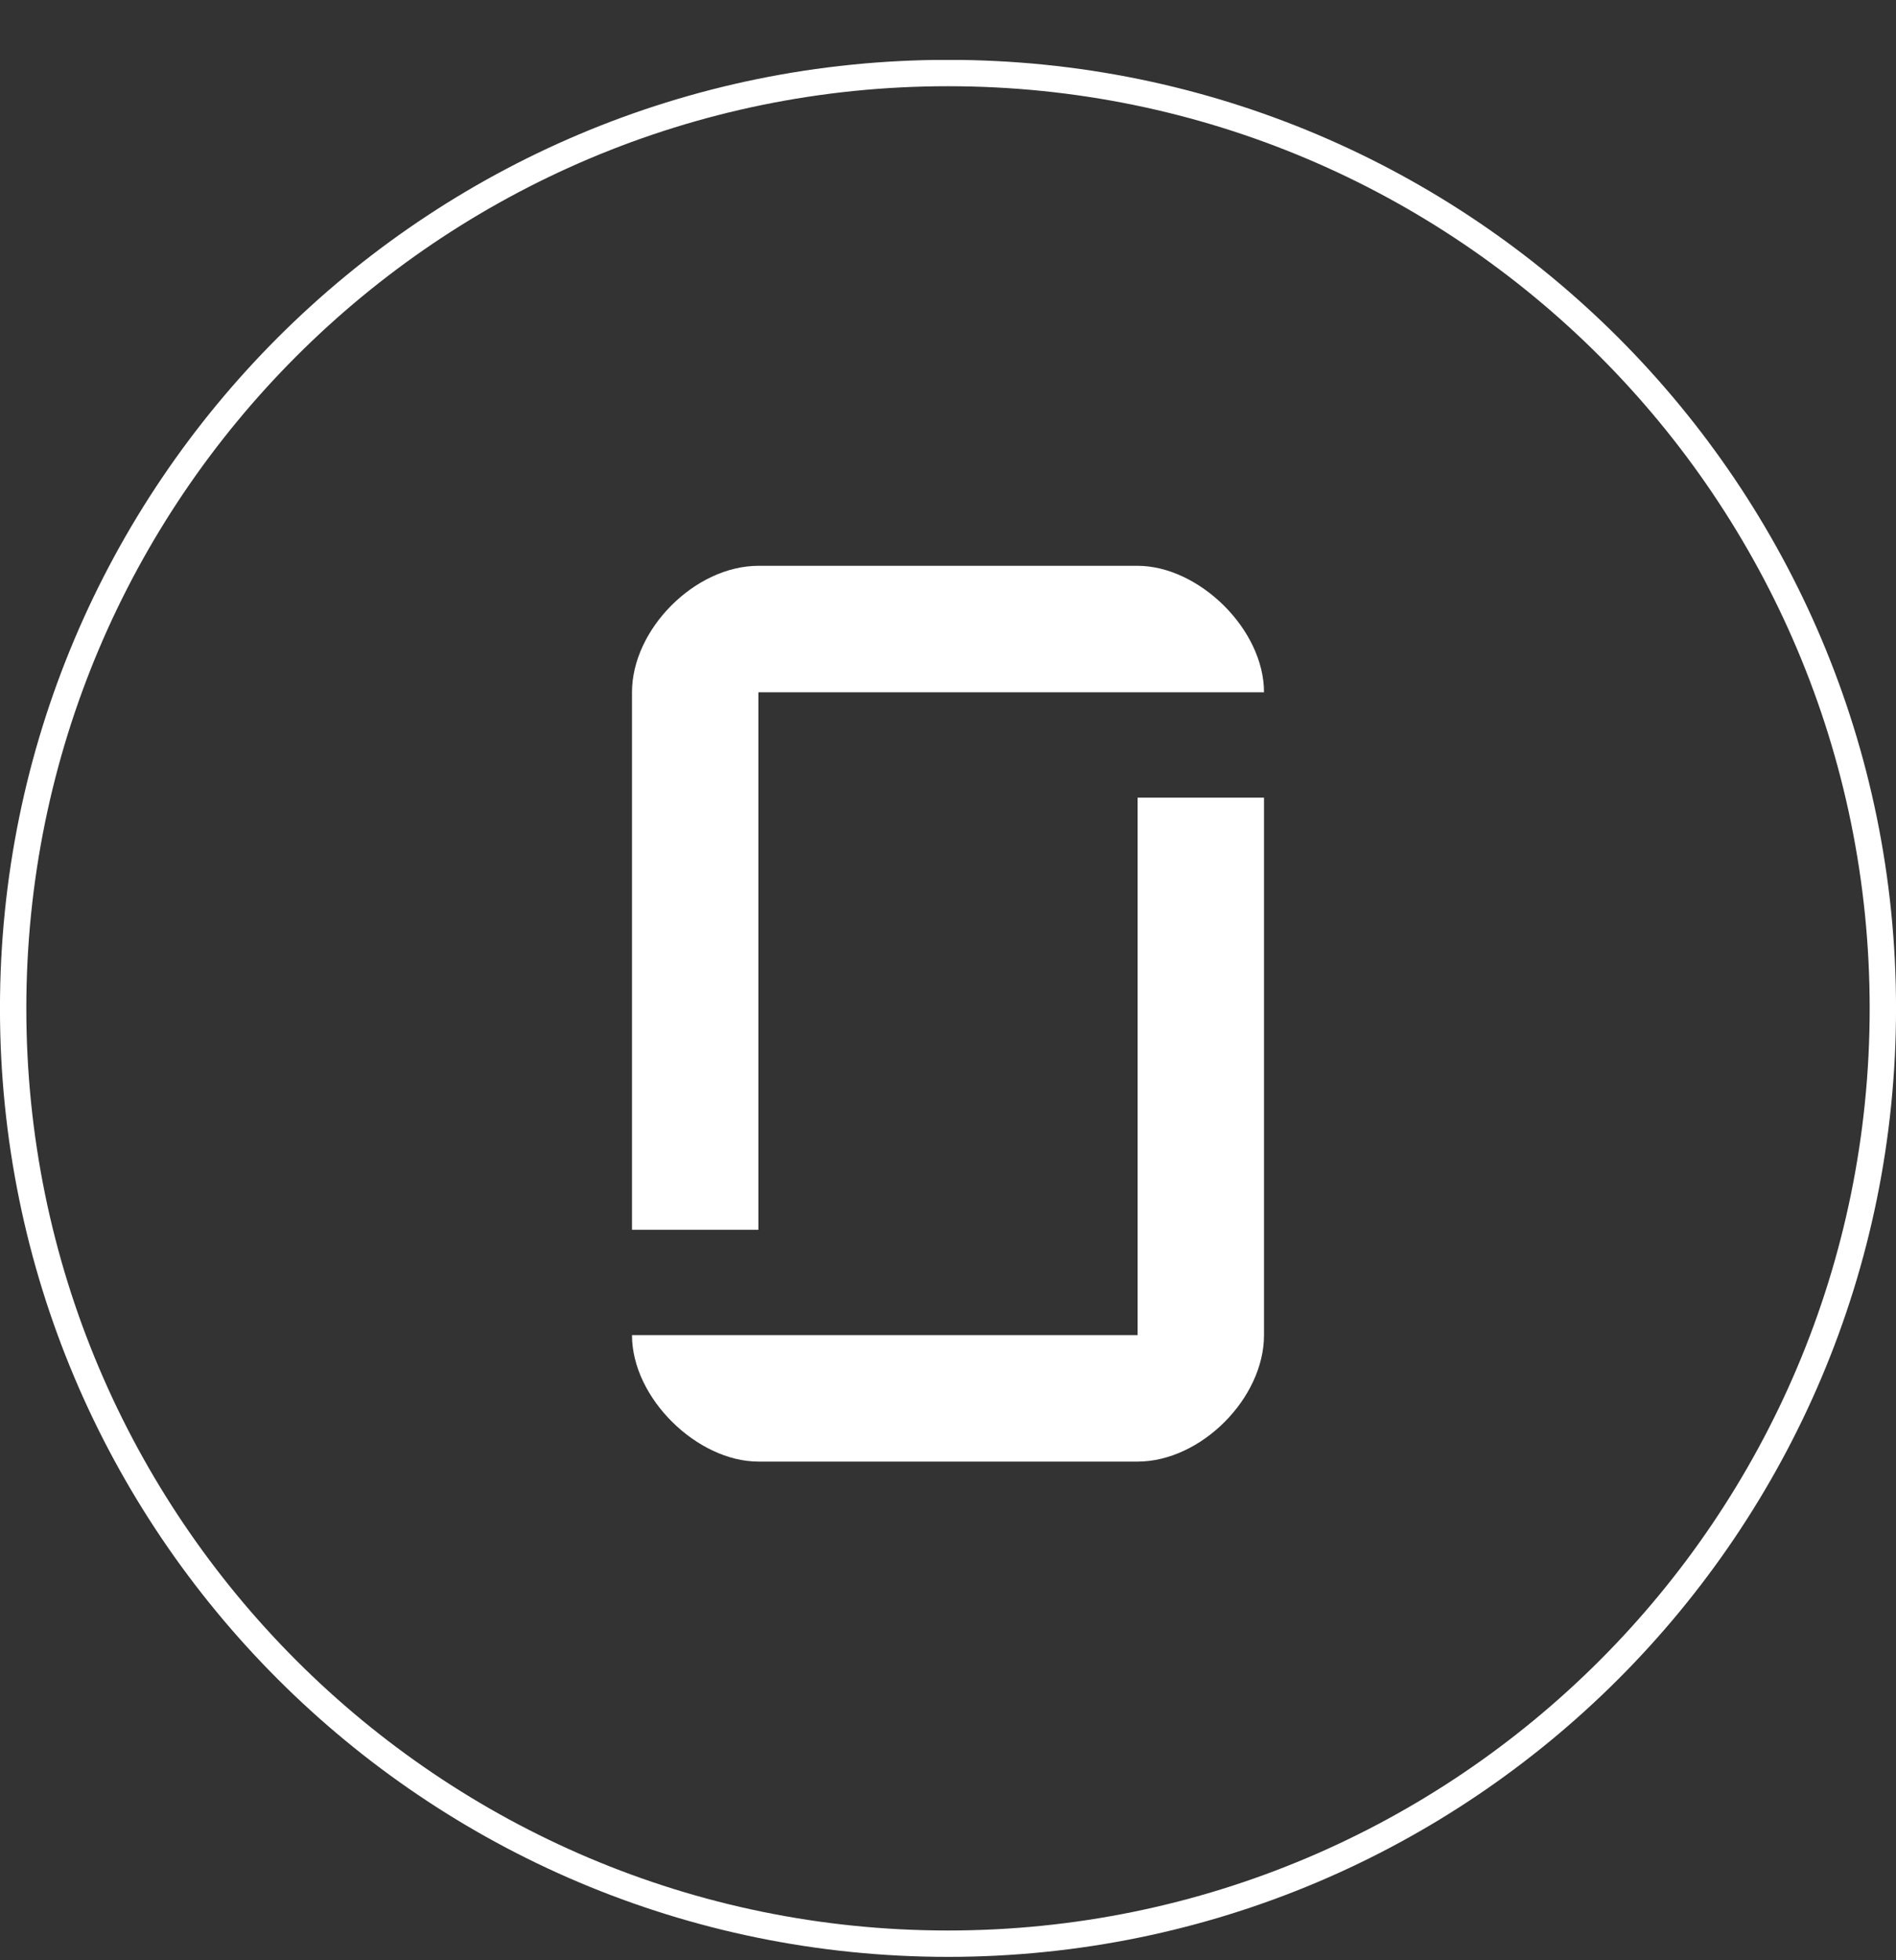 <svg width="30" height="31" viewBox="0 0 30 31" fill="none" xmlns="http://www.w3.org/2000/svg">
<rect x="0" y="0" width="30" height="31" fill="#333333" stroke="none"/>
<g clip-path="url(#clip0_640_974)">
<g clip-path="url(#clip1_640_974)">
<g clip-path="url(#clip2_640_974)">
<path d="M15 30.738C23.169 30.738 29.792 24.116 29.792 15.947C29.792 7.778 23.169 1.155 15 1.155C6.831 1.155 0.208 7.778 0.208 15.947C0.208 24.116 6.831 30.738 15 30.738Z" stroke="white" stroke-width="0.417"/>
<path d="M12 19.448H10V10.948C10 9.948 11 8.948 12 8.948H18C18.964 8.948 20 9.948 20 10.948H12V19.448Z" fill="white"/>
<path d="M18 12.614H20V21.114C20 22.114 19 23.114 18 23.114H12C11.036 23.114 10 22.114 10 21.114H18V12.614Z" fill="white"/>
</g>
</g>
</g>
<defs>
<clipPath id="clip0_640_974">
<rect width="30" height="30" fill="white" transform="translate(0 0.948)"/>
</clipPath>
<clipPath id="clip1_640_974">
<rect width="30" height="30" fill="white" transform="translate(0 0.948)"/>
</clipPath>
<clipPath id="clip2_640_974">
<rect width="30" height="30" fill="white" transform="translate(0 0.948)"/>
</clipPath>
</defs>
</svg>
